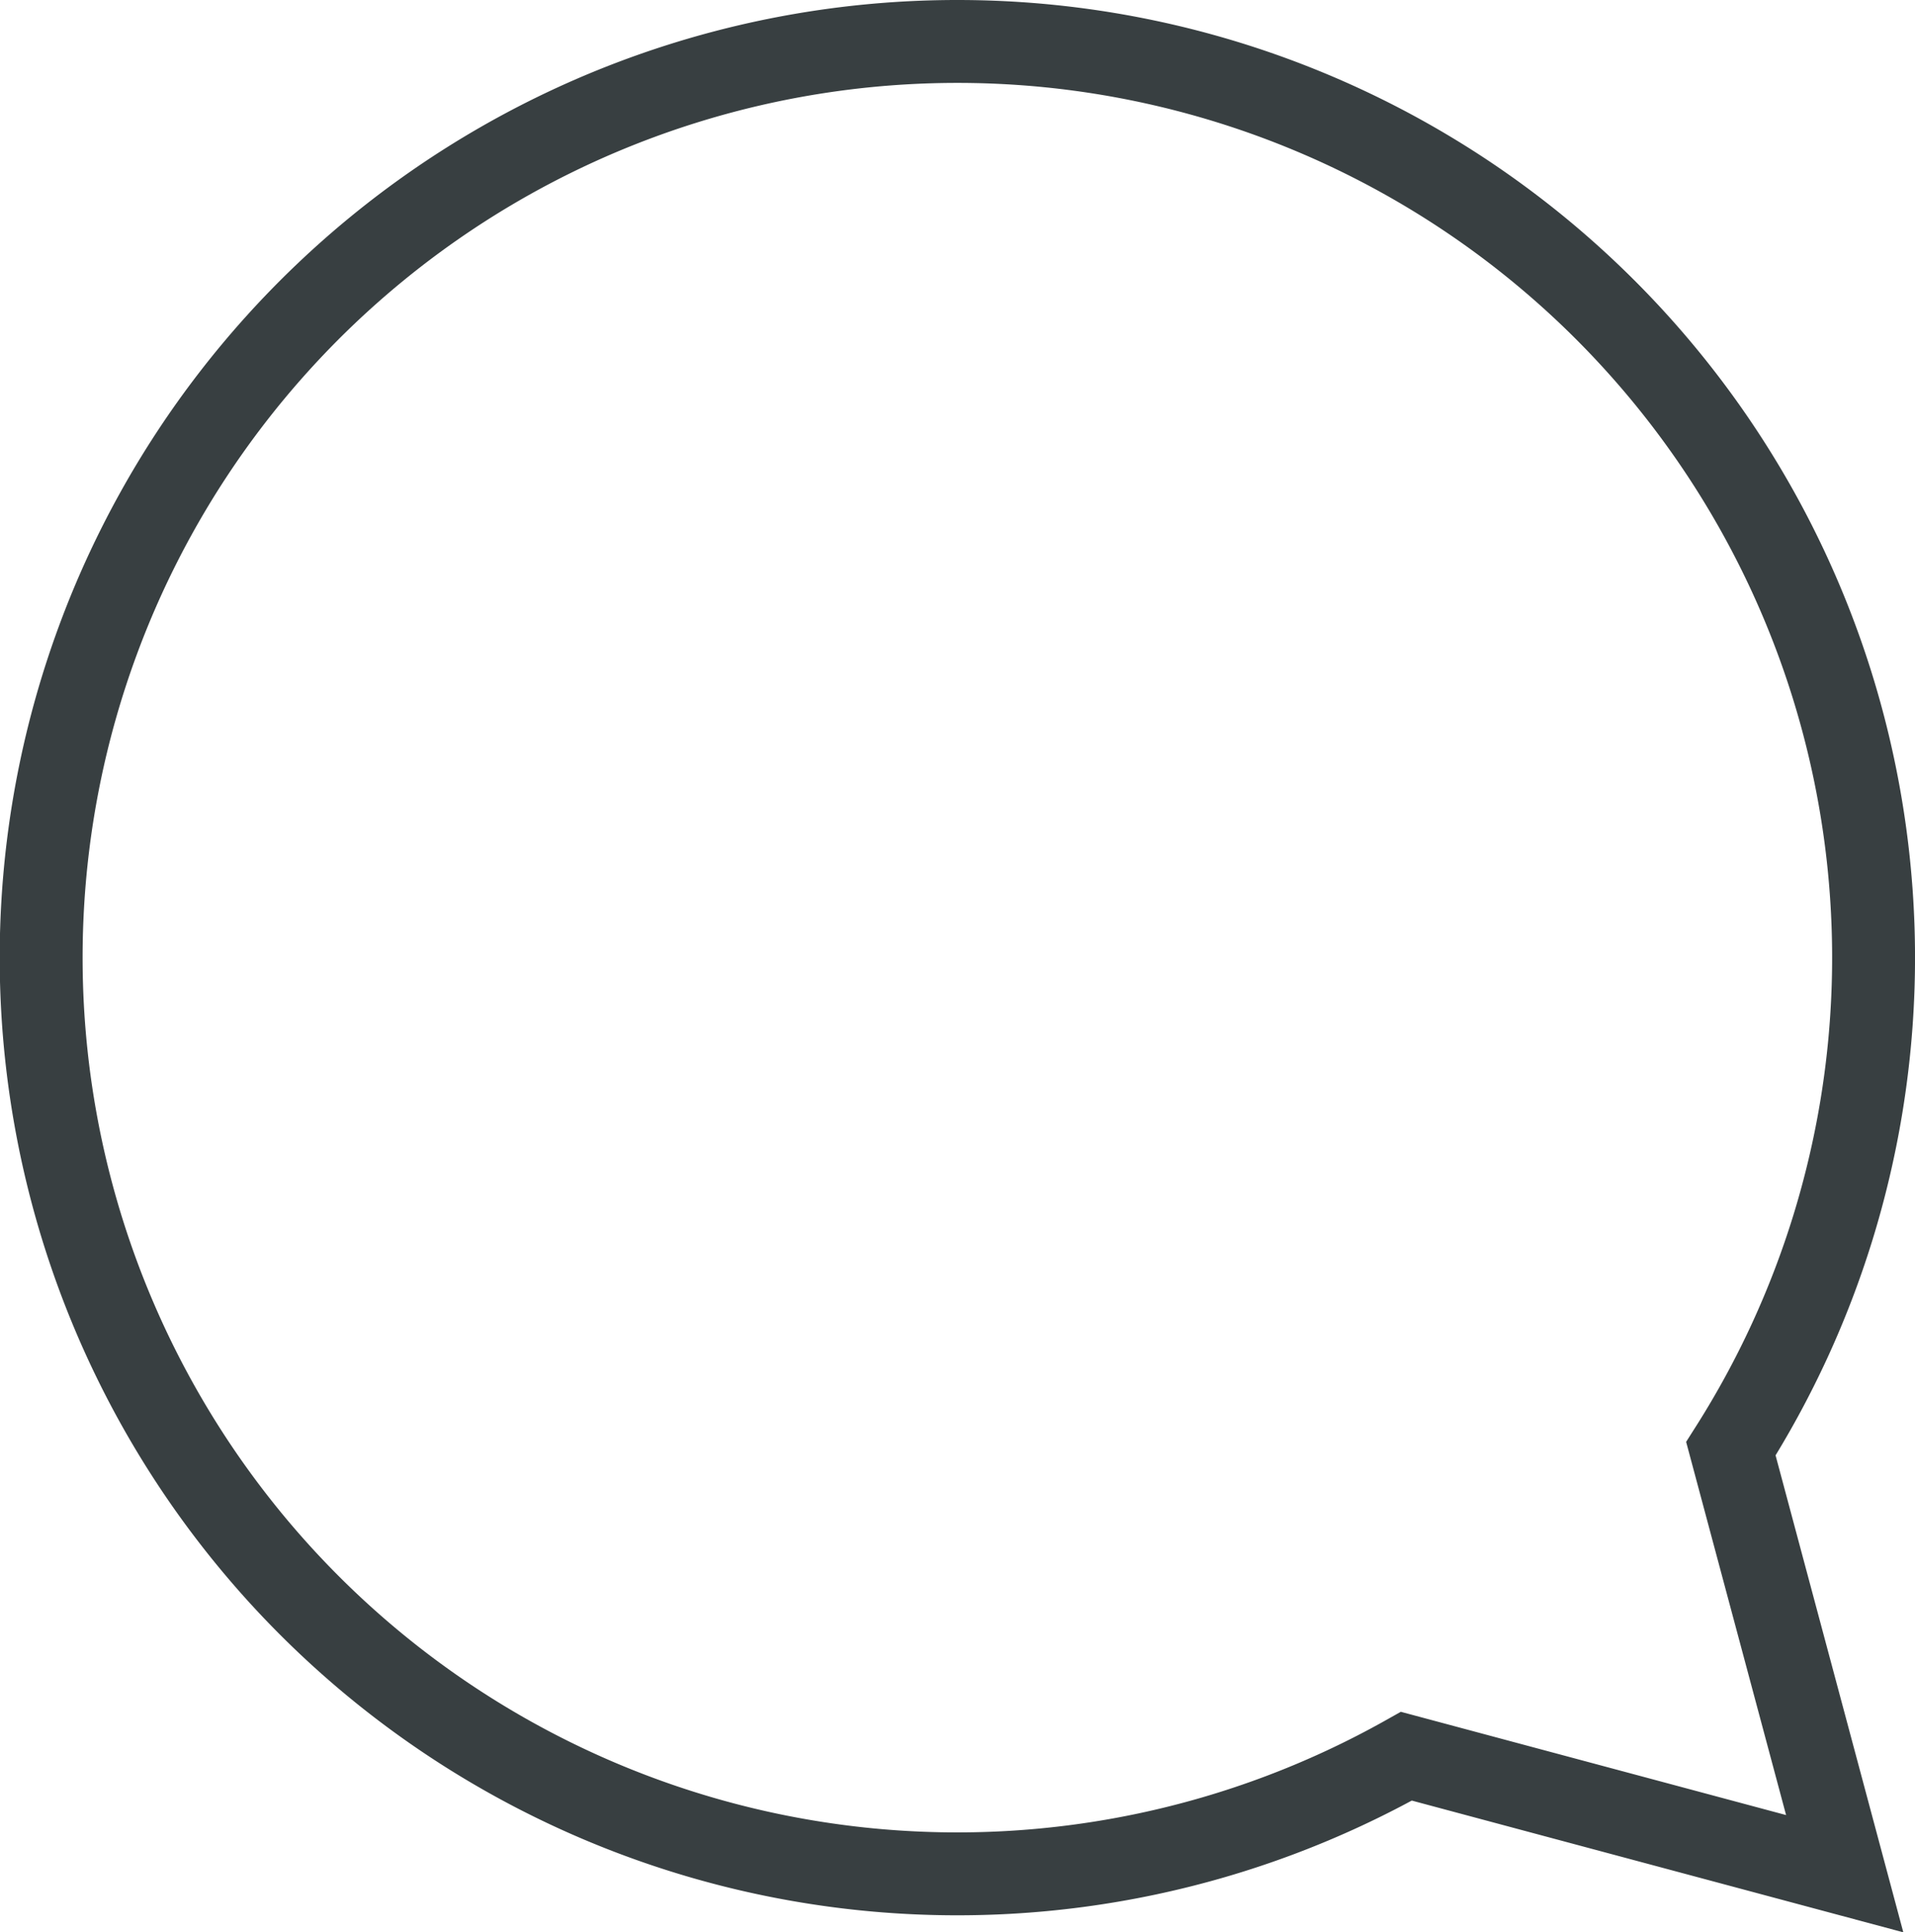 <svg xmlns="http://www.w3.org/2000/svg" width="23.1" height="23.307" viewBox="0 0 23.1 23.307">
  <g id="グループ_275301" data-name="グループ 275301" transform="translate(0.5 0.5)">
    <g id="グループ_275302" data-name="グループ 275302" transform="translate(0 0)">
      <path id="パス_235340" data-name="パス 235340" d="M11.55.5a11.051,11.051,0,0,1,9.329,16.974L22.252,22.6l-5.287-1.417A11.051,11.051,0,1,1,11.55.5Z" transform="translate(-0.5 -0.5)" fill="none" stroke="#383f41" stroke-miterlimit="10" stroke-width="1"/>
    </g>
  </g>
</svg>
